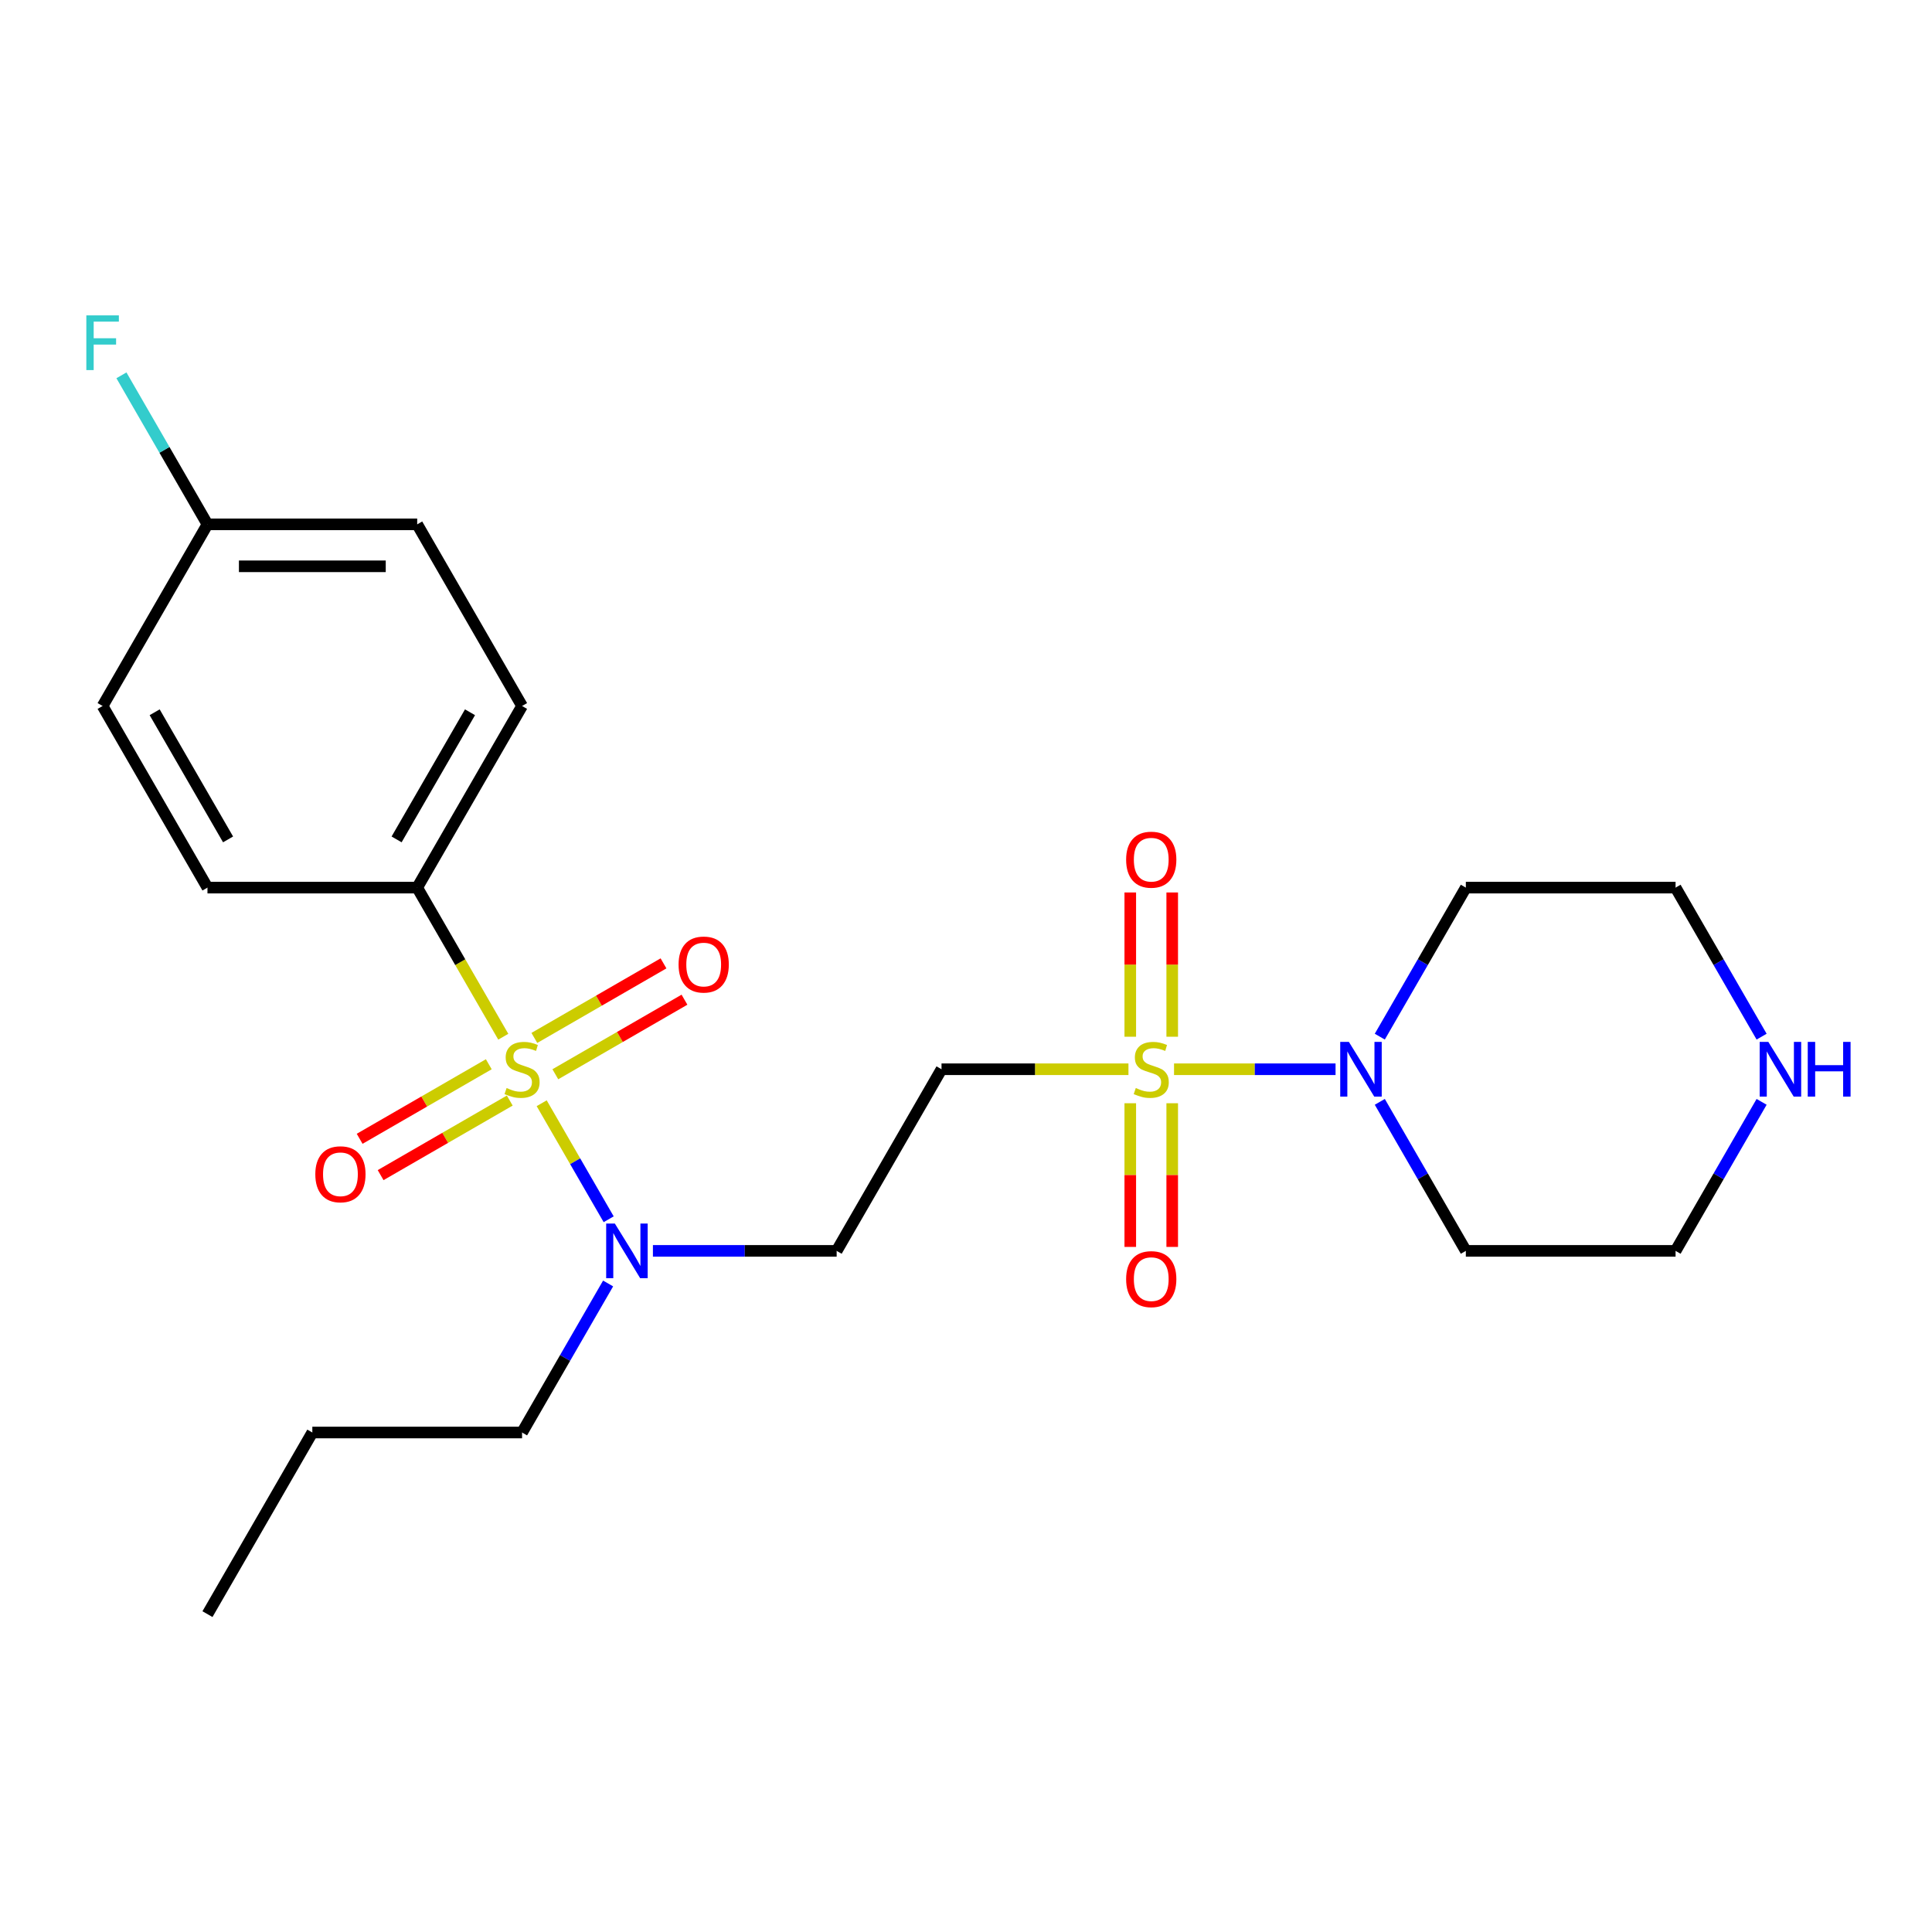 <?xml version='1.0' encoding='iso-8859-1'?>
<svg version='1.1' baseProfile='full'
              xmlns='http://www.w3.org/2000/svg'
                      xmlns:rdkit='http://www.rdkit.org/xml'
                      xmlns:xlink='http://www.w3.org/1999/xlink'
                  xml:space='preserve'
width='1000px' height='1000px' viewBox='0 0 1000 1000'>
<!-- END OF HEADER -->
<rect style='opacity:1.0;fill:#FFFFFF;stroke:none' width='1000' height='1000' x='0' y='0'> </rect>
<path class='bond-3' d='M 280.376,571.035 L 297.712,601.061' style='fill:none;fill-rule:evenodd;stroke:#CCCC00;stroke-width:6px;stroke-linecap:butt;stroke-linejoin:miter;stroke-opacity:1' />
<path class='bond-3' d='M 297.712,601.061 L 315.047,631.087' style='fill:none;fill-rule:evenodd;stroke:#0000FF;stroke-width:6px;stroke-linecap:butt;stroke-linejoin:miter;stroke-opacity:1' />
<path class='bond-4' d='M 260.499,536.608 L 238.22,498.019' style='fill:none;fill-rule:evenodd;stroke:#CCCC00;stroke-width:6px;stroke-linecap:butt;stroke-linejoin:miter;stroke-opacity:1' />
<path class='bond-4' d='M 238.22,498.019 L 215.941,459.43' style='fill:none;fill-rule:evenodd;stroke:#000000;stroke-width:6px;stroke-linecap:butt;stroke-linejoin:miter;stroke-opacity:1' />
<path class='bond-6' d='M 287.44,556.033 L 320.862,536.737' style='fill:none;fill-rule:evenodd;stroke:#CCCC00;stroke-width:6px;stroke-linecap:butt;stroke-linejoin:miter;stroke-opacity:1' />
<path class='bond-6' d='M 320.862,536.737 L 354.284,517.441' style='fill:none;fill-rule:evenodd;stroke:#FF0000;stroke-width:6px;stroke-linecap:butt;stroke-linejoin:miter;stroke-opacity:1' />
<path class='bond-6' d='M 276.585,537.231 L 310.007,517.935' style='fill:none;fill-rule:evenodd;stroke:#CCCC00;stroke-width:6px;stroke-linecap:butt;stroke-linejoin:miter;stroke-opacity:1' />
<path class='bond-6' d='M 310.007,517.935 L 343.429,498.639' style='fill:none;fill-rule:evenodd;stroke:#FF0000;stroke-width:6px;stroke-linecap:butt;stroke-linejoin:miter;stroke-opacity:1' />
<path class='bond-7' d='M 252.997,550.85 L 219.575,570.146' style='fill:none;fill-rule:evenodd;stroke:#CCCC00;stroke-width:6px;stroke-linecap:butt;stroke-linejoin:miter;stroke-opacity:1' />
<path class='bond-7' d='M 219.575,570.146 L 186.153,589.442' style='fill:none;fill-rule:evenodd;stroke:#FF0000;stroke-width:6px;stroke-linecap:butt;stroke-linejoin:miter;stroke-opacity:1' />
<path class='bond-7' d='M 263.852,569.652 L 230.43,588.948' style='fill:none;fill-rule:evenodd;stroke:#CCCC00;stroke-width:6px;stroke-linecap:butt;stroke-linejoin:miter;stroke-opacity:1' />
<path class='bond-7' d='M 230.43,588.948 L 197.008,608.244' style='fill:none;fill-rule:evenodd;stroke:#FF0000;stroke-width:6px;stroke-linecap:butt;stroke-linejoin:miter;stroke-opacity:1' />
<path class='bond-0' d='M 584.089,553.441 L 535.709,553.441' style='fill:none;fill-rule:evenodd;stroke:#CCCC00;stroke-width:6px;stroke-linecap:butt;stroke-linejoin:miter;stroke-opacity:1' />
<path class='bond-0' d='M 535.709,553.441 L 487.328,553.441' style='fill:none;fill-rule:evenodd;stroke:#000000;stroke-width:6px;stroke-linecap:butt;stroke-linejoin:miter;stroke-opacity:1' />
<path class='bond-1' d='M 607.677,553.441 L 649.478,553.441' style='fill:none;fill-rule:evenodd;stroke:#CCCC00;stroke-width:6px;stroke-linecap:butt;stroke-linejoin:miter;stroke-opacity:1' />
<path class='bond-1' d='M 649.478,553.441 L 691.279,553.441' style='fill:none;fill-rule:evenodd;stroke:#0000FF;stroke-width:6px;stroke-linecap:butt;stroke-linejoin:miter;stroke-opacity:1' />
<path class='bond-8' d='M 585.028,571.035 L 585.028,608.219' style='fill:none;fill-rule:evenodd;stroke:#CCCC00;stroke-width:6px;stroke-linecap:butt;stroke-linejoin:miter;stroke-opacity:1' />
<path class='bond-8' d='M 585.028,608.219 L 585.028,645.402' style='fill:none;fill-rule:evenodd;stroke:#FF0000;stroke-width:6px;stroke-linecap:butt;stroke-linejoin:miter;stroke-opacity:1' />
<path class='bond-8' d='M 606.739,571.035 L 606.739,608.219' style='fill:none;fill-rule:evenodd;stroke:#CCCC00;stroke-width:6px;stroke-linecap:butt;stroke-linejoin:miter;stroke-opacity:1' />
<path class='bond-8' d='M 606.739,608.219 L 606.739,645.402' style='fill:none;fill-rule:evenodd;stroke:#FF0000;stroke-width:6px;stroke-linecap:butt;stroke-linejoin:miter;stroke-opacity:1' />
<path class='bond-9' d='M 606.739,536.608 L 606.739,499.274' style='fill:none;fill-rule:evenodd;stroke:#CCCC00;stroke-width:6px;stroke-linecap:butt;stroke-linejoin:miter;stroke-opacity:1' />
<path class='bond-9' d='M 606.739,499.274 L 606.739,461.94' style='fill:none;fill-rule:evenodd;stroke:#FF0000;stroke-width:6px;stroke-linecap:butt;stroke-linejoin:miter;stroke-opacity:1' />
<path class='bond-9' d='M 585.028,536.608 L 585.028,499.274' style='fill:none;fill-rule:evenodd;stroke:#CCCC00;stroke-width:6px;stroke-linecap:butt;stroke-linejoin:miter;stroke-opacity:1' />
<path class='bond-9' d='M 585.028,499.274 L 585.028,461.94' style='fill:none;fill-rule:evenodd;stroke:#FF0000;stroke-width:6px;stroke-linecap:butt;stroke-linejoin:miter;stroke-opacity:1' />
<path class='bond-13' d='M 714.18,536.568 L 736.448,497.999' style='fill:none;fill-rule:evenodd;stroke:#0000FF;stroke-width:6px;stroke-linecap:butt;stroke-linejoin:miter;stroke-opacity:1' />
<path class='bond-13' d='M 736.448,497.999 L 758.716,459.43' style='fill:none;fill-rule:evenodd;stroke:#000000;stroke-width:6px;stroke-linecap:butt;stroke-linejoin:miter;stroke-opacity:1' />
<path class='bond-14' d='M 714.18,570.315 L 736.448,608.884' style='fill:none;fill-rule:evenodd;stroke:#0000FF;stroke-width:6px;stroke-linecap:butt;stroke-linejoin:miter;stroke-opacity:1' />
<path class='bond-14' d='M 736.448,608.884 L 758.716,647.453' style='fill:none;fill-rule:evenodd;stroke:#000000;stroke-width:6px;stroke-linecap:butt;stroke-linejoin:miter;stroke-opacity:1' />
<path class='bond-2' d='M 487.328,553.441 L 433.051,647.453' style='fill:none;fill-rule:evenodd;stroke:#000000;stroke-width:6px;stroke-linecap:butt;stroke-linejoin:miter;stroke-opacity:1' />
<path class='bond-5' d='M 337.95,647.453 L 385.5,647.453' style='fill:none;fill-rule:evenodd;stroke:#0000FF;stroke-width:6px;stroke-linecap:butt;stroke-linejoin:miter;stroke-opacity:1' />
<path class='bond-5' d='M 385.5,647.453 L 433.051,647.453' style='fill:none;fill-rule:evenodd;stroke:#000000;stroke-width:6px;stroke-linecap:butt;stroke-linejoin:miter;stroke-opacity:1' />
<path class='bond-21' d='M 314.754,664.327 L 292.486,702.895' style='fill:none;fill-rule:evenodd;stroke:#0000FF;stroke-width:6px;stroke-linecap:butt;stroke-linejoin:miter;stroke-opacity:1' />
<path class='bond-21' d='M 292.486,702.895 L 270.218,741.464' style='fill:none;fill-rule:evenodd;stroke:#000000;stroke-width:6px;stroke-linecap:butt;stroke-linejoin:miter;stroke-opacity:1' />
<path class='bond-11' d='M 215.941,459.43 L 270.218,365.419' style='fill:none;fill-rule:evenodd;stroke:#000000;stroke-width:6px;stroke-linecap:butt;stroke-linejoin:miter;stroke-opacity:1' />
<path class='bond-11' d='M 205.28,434.473 L 243.274,368.665' style='fill:none;fill-rule:evenodd;stroke:#000000;stroke-width:6px;stroke-linecap:butt;stroke-linejoin:miter;stroke-opacity:1' />
<path class='bond-12' d='M 215.941,459.43 L 107.386,459.43' style='fill:none;fill-rule:evenodd;stroke:#000000;stroke-width:6px;stroke-linecap:butt;stroke-linejoin:miter;stroke-opacity:1' />
<path class='bond-10' d='M 911.806,570.315 L 889.538,608.884' style='fill:none;fill-rule:evenodd;stroke:#0000FF;stroke-width:6px;stroke-linecap:butt;stroke-linejoin:miter;stroke-opacity:1' />
<path class='bond-10' d='M 889.538,608.884 L 867.271,647.453' style='fill:none;fill-rule:evenodd;stroke:#000000;stroke-width:6px;stroke-linecap:butt;stroke-linejoin:miter;stroke-opacity:1' />
<path class='bond-25' d='M 911.806,536.568 L 889.538,497.999' style='fill:none;fill-rule:evenodd;stroke:#0000FF;stroke-width:6px;stroke-linecap:butt;stroke-linejoin:miter;stroke-opacity:1' />
<path class='bond-25' d='M 889.538,497.999 L 867.271,459.43' style='fill:none;fill-rule:evenodd;stroke:#000000;stroke-width:6px;stroke-linecap:butt;stroke-linejoin:miter;stroke-opacity:1' />
<path class='bond-17' d='M 270.218,365.419 L 215.941,271.407' style='fill:none;fill-rule:evenodd;stroke:#000000;stroke-width:6px;stroke-linecap:butt;stroke-linejoin:miter;stroke-opacity:1' />
<path class='bond-16' d='M 107.386,459.43 L 53.108,365.419' style='fill:none;fill-rule:evenodd;stroke:#000000;stroke-width:6px;stroke-linecap:butt;stroke-linejoin:miter;stroke-opacity:1' />
<path class='bond-16' d='M 118.047,434.473 L 80.052,368.665' style='fill:none;fill-rule:evenodd;stroke:#000000;stroke-width:6px;stroke-linecap:butt;stroke-linejoin:miter;stroke-opacity:1' />
<path class='bond-20' d='M 758.716,459.43 L 867.271,459.43' style='fill:none;fill-rule:evenodd;stroke:#000000;stroke-width:6px;stroke-linecap:butt;stroke-linejoin:miter;stroke-opacity:1' />
<path class='bond-19' d='M 758.716,647.453 L 867.271,647.453' style='fill:none;fill-rule:evenodd;stroke:#000000;stroke-width:6px;stroke-linecap:butt;stroke-linejoin:miter;stroke-opacity:1' />
<path class='bond-15' d='M 107.386,271.407 L 53.108,365.419' style='fill:none;fill-rule:evenodd;stroke:#000000;stroke-width:6px;stroke-linecap:butt;stroke-linejoin:miter;stroke-opacity:1' />
<path class='bond-18' d='M 107.386,271.407 L 85.118,232.839' style='fill:none;fill-rule:evenodd;stroke:#000000;stroke-width:6px;stroke-linecap:butt;stroke-linejoin:miter;stroke-opacity:1' />
<path class='bond-18' d='M 85.118,232.839 L 62.851,194.27' style='fill:none;fill-rule:evenodd;stroke:#33CCCC;stroke-width:6px;stroke-linecap:butt;stroke-linejoin:miter;stroke-opacity:1' />
<path class='bond-24' d='M 107.386,271.407 L 215.941,271.407' style='fill:none;fill-rule:evenodd;stroke:#000000;stroke-width:6px;stroke-linecap:butt;stroke-linejoin:miter;stroke-opacity:1' />
<path class='bond-24' d='M 123.669,293.118 L 199.658,293.118' style='fill:none;fill-rule:evenodd;stroke:#000000;stroke-width:6px;stroke-linecap:butt;stroke-linejoin:miter;stroke-opacity:1' />
<path class='bond-22' d='M 270.218,741.464 L 161.663,741.464' style='fill:none;fill-rule:evenodd;stroke:#000000;stroke-width:6px;stroke-linecap:butt;stroke-linejoin:miter;stroke-opacity:1' />
<path class='bond-23' d='M 161.663,741.464 L 107.386,835.476' style='fill:none;fill-rule:evenodd;stroke:#000000;stroke-width:6px;stroke-linecap:butt;stroke-linejoin:miter;stroke-opacity:1' />
<path  class='atom-0' d='M 262.218 563.161
Q 262.538 563.281, 263.858 563.841
Q 265.178 564.401, 266.618 564.761
Q 268.098 565.081, 269.538 565.081
Q 272.218 565.081, 273.778 563.801
Q 275.338 562.481, 275.338 560.201
Q 275.338 558.641, 274.538 557.681
Q 273.778 556.721, 272.578 556.201
Q 271.378 555.681, 269.378 555.081
Q 266.858 554.321, 265.338 553.601
Q 263.858 552.881, 262.778 551.361
Q 261.738 549.841, 261.738 547.281
Q 261.738 543.721, 264.138 541.521
Q 266.578 539.321, 271.378 539.321
Q 274.658 539.321, 278.378 540.881
L 277.458 543.961
Q 274.058 542.561, 271.498 542.561
Q 268.738 542.561, 267.218 543.721
Q 265.698 544.841, 265.738 546.801
Q 265.738 548.321, 266.498 549.241
Q 267.298 550.161, 268.418 550.681
Q 269.578 551.201, 271.498 551.801
Q 274.058 552.601, 275.578 553.401
Q 277.098 554.201, 278.178 555.841
Q 279.298 557.441, 279.298 560.201
Q 279.298 564.121, 276.658 566.241
Q 274.058 568.321, 269.698 568.321
Q 267.178 568.321, 265.258 567.761
Q 263.378 567.241, 261.138 566.321
L 262.218 563.161
' fill='#CCCC00'/>
<path  class='atom-1' d='M 587.883 563.161
Q 588.203 563.281, 589.523 563.841
Q 590.843 564.401, 592.283 564.761
Q 593.763 565.081, 595.203 565.081
Q 597.883 565.081, 599.443 563.801
Q 601.003 562.481, 601.003 560.201
Q 601.003 558.641, 600.203 557.681
Q 599.443 556.721, 598.243 556.201
Q 597.043 555.681, 595.043 555.081
Q 592.523 554.321, 591.003 553.601
Q 589.523 552.881, 588.443 551.361
Q 587.403 549.841, 587.403 547.281
Q 587.403 543.721, 589.803 541.521
Q 592.243 539.321, 597.043 539.321
Q 600.323 539.321, 604.043 540.881
L 603.123 543.961
Q 599.723 542.561, 597.163 542.561
Q 594.403 542.561, 592.883 543.721
Q 591.363 544.841, 591.403 546.801
Q 591.403 548.321, 592.163 549.241
Q 592.963 550.161, 594.083 550.681
Q 595.243 551.201, 597.163 551.801
Q 599.723 552.601, 601.243 553.401
Q 602.763 554.201, 603.843 555.841
Q 604.963 557.441, 604.963 560.201
Q 604.963 564.121, 602.323 566.241
Q 599.723 568.321, 595.363 568.321
Q 592.843 568.321, 590.923 567.761
Q 589.043 567.241, 586.803 566.321
L 587.883 563.161
' fill='#CCCC00'/>
<path  class='atom-2' d='M 698.178 539.281
L 707.458 554.281
Q 708.378 555.761, 709.858 558.441
Q 711.338 561.121, 711.418 561.281
L 711.418 539.281
L 715.178 539.281
L 715.178 567.601
L 711.298 567.601
L 701.338 551.201
Q 700.178 549.281, 698.938 547.081
Q 697.738 544.881, 697.378 544.201
L 697.378 567.601
L 693.698 567.601
L 693.698 539.281
L 698.178 539.281
' fill='#0000FF'/>
<path  class='atom-4' d='M 318.236 633.293
L 327.516 648.293
Q 328.436 649.773, 329.916 652.453
Q 331.396 655.133, 331.476 655.293
L 331.476 633.293
L 335.236 633.293
L 335.236 661.613
L 331.356 661.613
L 321.396 645.213
Q 320.236 643.293, 318.996 641.093
Q 317.796 638.893, 317.436 638.213
L 317.436 661.613
L 313.756 661.613
L 313.756 633.293
L 318.236 633.293
' fill='#0000FF'/>
<path  class='atom-7' d='M 351.23 499.244
Q 351.23 492.444, 354.59 488.644
Q 357.95 484.844, 364.23 484.844
Q 370.51 484.844, 373.87 488.644
Q 377.23 492.444, 377.23 499.244
Q 377.23 506.124, 373.83 510.044
Q 370.43 513.924, 364.23 513.924
Q 357.99 513.924, 354.59 510.044
Q 351.23 506.164, 351.23 499.244
M 364.23 510.724
Q 368.55 510.724, 370.87 507.844
Q 373.23 504.924, 373.23 499.244
Q 373.23 493.684, 370.87 490.884
Q 368.55 488.044, 364.23 488.044
Q 359.91 488.044, 357.55 490.844
Q 355.23 493.644, 355.23 499.244
Q 355.23 504.964, 357.55 507.844
Q 359.91 510.724, 364.23 510.724
' fill='#FF0000'/>
<path  class='atom-8' d='M 163.207 607.799
Q 163.207 600.999, 166.567 597.199
Q 169.927 593.399, 176.207 593.399
Q 182.487 593.399, 185.847 597.199
Q 189.207 600.999, 189.207 607.799
Q 189.207 614.679, 185.807 618.599
Q 182.407 622.479, 176.207 622.479
Q 169.967 622.479, 166.567 618.599
Q 163.207 614.719, 163.207 607.799
M 176.207 619.279
Q 180.527 619.279, 182.847 616.399
Q 185.207 613.479, 185.207 607.799
Q 185.207 602.239, 182.847 599.439
Q 180.527 596.599, 176.207 596.599
Q 171.887 596.599, 169.527 599.399
Q 167.207 602.199, 167.207 607.799
Q 167.207 613.519, 169.527 616.399
Q 171.887 619.279, 176.207 619.279
' fill='#FF0000'/>
<path  class='atom-9' d='M 582.883 662.076
Q 582.883 655.276, 586.243 651.476
Q 589.603 647.676, 595.883 647.676
Q 602.163 647.676, 605.523 651.476
Q 608.883 655.276, 608.883 662.076
Q 608.883 668.956, 605.483 672.876
Q 602.083 676.756, 595.883 676.756
Q 589.643 676.756, 586.243 672.876
Q 582.883 668.996, 582.883 662.076
M 595.883 673.556
Q 600.203 673.556, 602.523 670.676
Q 604.883 667.756, 604.883 662.076
Q 604.883 656.516, 602.523 653.716
Q 600.203 650.876, 595.883 650.876
Q 591.563 650.876, 589.203 653.676
Q 586.883 656.476, 586.883 662.076
Q 586.883 667.796, 589.203 670.676
Q 591.563 673.556, 595.883 673.556
' fill='#FF0000'/>
<path  class='atom-10' d='M 582.883 444.967
Q 582.883 438.167, 586.243 434.367
Q 589.603 430.567, 595.883 430.567
Q 602.163 430.567, 605.523 434.367
Q 608.883 438.167, 608.883 444.967
Q 608.883 451.847, 605.483 455.767
Q 602.083 459.647, 595.883 459.647
Q 589.643 459.647, 586.243 455.767
Q 582.883 451.887, 582.883 444.967
M 595.883 456.447
Q 600.203 456.447, 602.523 453.567
Q 604.883 450.647, 604.883 444.967
Q 604.883 439.407, 602.523 436.607
Q 600.203 433.767, 595.883 433.767
Q 591.563 433.767, 589.203 436.567
Q 586.883 439.367, 586.883 444.967
Q 586.883 450.687, 589.203 453.567
Q 591.563 456.447, 595.883 456.447
' fill='#FF0000'/>
<path  class='atom-11' d='M 915.288 539.281
L 924.568 554.281
Q 925.488 555.761, 926.968 558.441
Q 928.448 561.121, 928.528 561.281
L 928.528 539.281
L 932.288 539.281
L 932.288 567.601
L 928.408 567.601
L 918.448 551.201
Q 917.288 549.281, 916.048 547.081
Q 914.848 544.881, 914.488 544.201
L 914.488 567.601
L 910.808 567.601
L 910.808 539.281
L 915.288 539.281
' fill='#0000FF'/>
<path  class='atom-11' d='M 935.688 539.281
L 939.528 539.281
L 939.528 551.321
L 954.008 551.321
L 954.008 539.281
L 957.848 539.281
L 957.848 567.601
L 954.008 567.601
L 954.008 554.521
L 939.528 554.521
L 939.528 567.601
L 935.688 567.601
L 935.688 539.281
' fill='#0000FF'/>
<path  class='atom-19' d='M 44.688 163.236
L 61.528 163.236
L 61.528 166.476
L 48.488 166.476
L 48.488 175.076
L 60.088 175.076
L 60.088 178.356
L 48.488 178.356
L 48.488 191.556
L 44.688 191.556
L 44.688 163.236
' fill='#33CCCC'/>
</svg>
